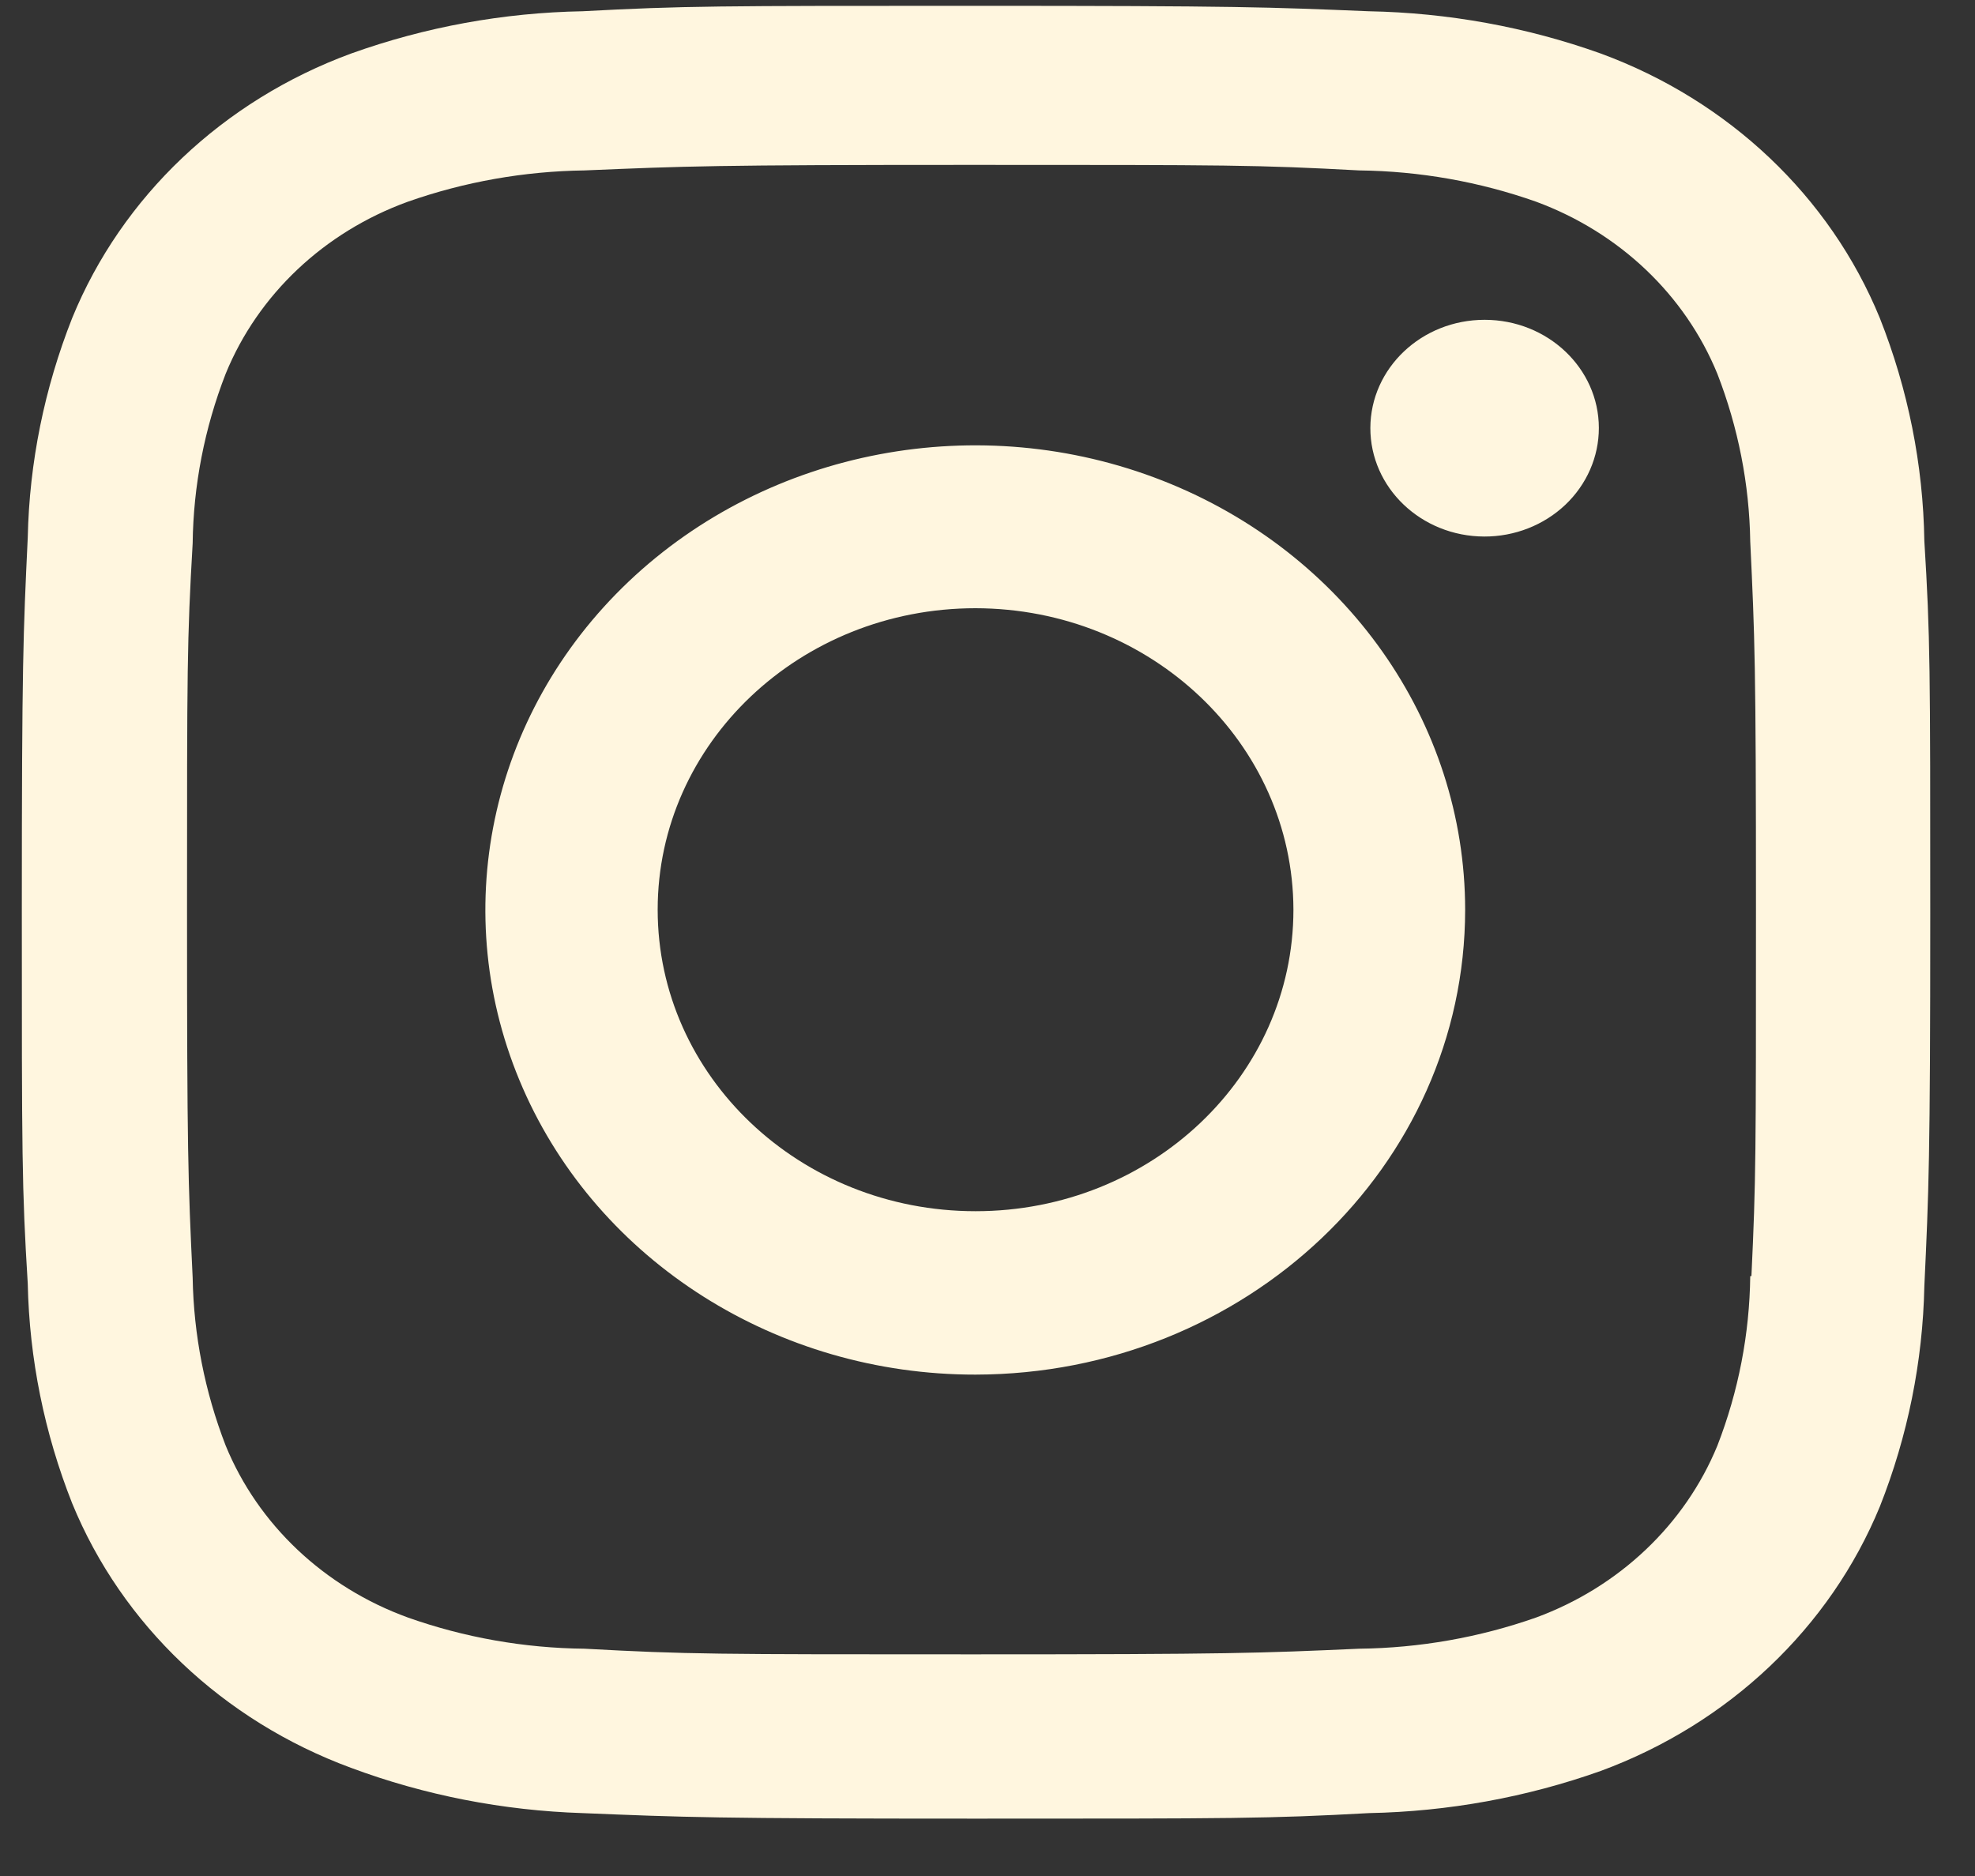 <svg width="20" height="19" viewBox="0 0 20 19" fill="none" xmlns="http://www.w3.org/2000/svg">
<rect x="0" y="0" width="20" height="19" fill="#333333" stroke="none"/>
<path d="M9.879 18.419C7.239 18.419 6.928 18.405 5.898 18.363C5.095 18.337 4.302 18.183 3.553 17.904C2.258 17.426 1.235 16.455 0.731 15.226C0.449 14.514 0.297 13.761 0.281 13C0.221 12.025 0.221 11.705 0.221 9.22C0.221 6.709 0.235 6.416 0.281 5.444C0.297 4.684 0.45 3.932 0.731 3.221C1.234 1.991 2.26 1.018 3.556 0.542C4.306 0.273 5.099 0.128 5.9 0.114C6.925 0.059 7.262 0.059 9.879 0.059C12.54 0.059 12.846 0.072 13.86 0.114C14.663 0.129 15.458 0.273 16.21 0.542C17.507 1.019 18.532 1.991 19.036 3.221C19.322 3.943 19.475 4.706 19.487 5.478C19.547 6.453 19.547 6.771 19.547 9.255C19.547 11.739 19.532 12.065 19.487 13.028C19.471 13.79 19.319 14.544 19.037 15.257C18.532 16.486 17.506 17.458 16.21 17.936C15.459 18.203 14.666 18.347 13.864 18.363C12.84 18.419 12.504 18.419 9.879 18.419ZM9.843 1.67C7.218 1.67 6.945 1.683 5.92 1.726C5.309 1.734 4.703 1.841 4.13 2.043C3.283 2.35 2.612 2.984 2.285 3.786C2.071 4.336 1.958 4.917 1.951 5.503C1.894 6.489 1.894 6.748 1.894 9.22C1.894 11.664 1.904 11.96 1.951 12.94C1.961 13.52 2.074 14.095 2.285 14.64C2.613 15.441 3.283 16.074 4.13 16.382C4.703 16.585 5.309 16.692 5.92 16.698C6.959 16.755 7.233 16.755 9.843 16.755C12.475 16.755 12.747 16.743 13.764 16.698C14.376 16.691 14.982 16.584 15.556 16.382C16.397 16.072 17.063 15.44 17.391 14.642C17.605 14.091 17.717 13.51 17.724 12.924H17.736C17.782 11.95 17.782 11.691 17.782 9.204C17.782 6.717 17.77 6.456 17.724 5.484C17.715 4.904 17.602 4.33 17.391 3.786C17.064 2.986 16.398 2.354 15.556 2.043C14.982 1.84 14.376 1.733 13.764 1.726C12.726 1.67 12.454 1.67 9.843 1.67ZM9.879 13.922C7.872 13.924 6.063 12.778 5.294 11.02C4.525 9.261 4.948 7.237 6.366 5.89C7.785 4.544 9.919 4.14 11.773 4.868C13.627 5.596 14.836 7.312 14.837 9.215C14.834 11.812 12.617 13.917 9.879 13.922ZM9.879 6.16C8.101 6.16 6.66 7.527 6.66 9.213C6.66 10.9 8.101 12.267 9.879 12.267C11.657 12.267 13.098 10.9 13.098 9.213C13.094 7.528 11.655 6.163 9.879 6.16ZM15.03 5.434C14.392 5.432 13.876 4.94 13.877 4.334C13.879 3.729 14.396 3.239 15.034 3.239C15.672 3.239 16.19 3.729 16.191 4.334C16.191 4.626 16.069 4.906 15.851 5.113C15.633 5.319 15.338 5.435 15.03 5.434Z" fill="#FFF6DF"/>
</svg>
